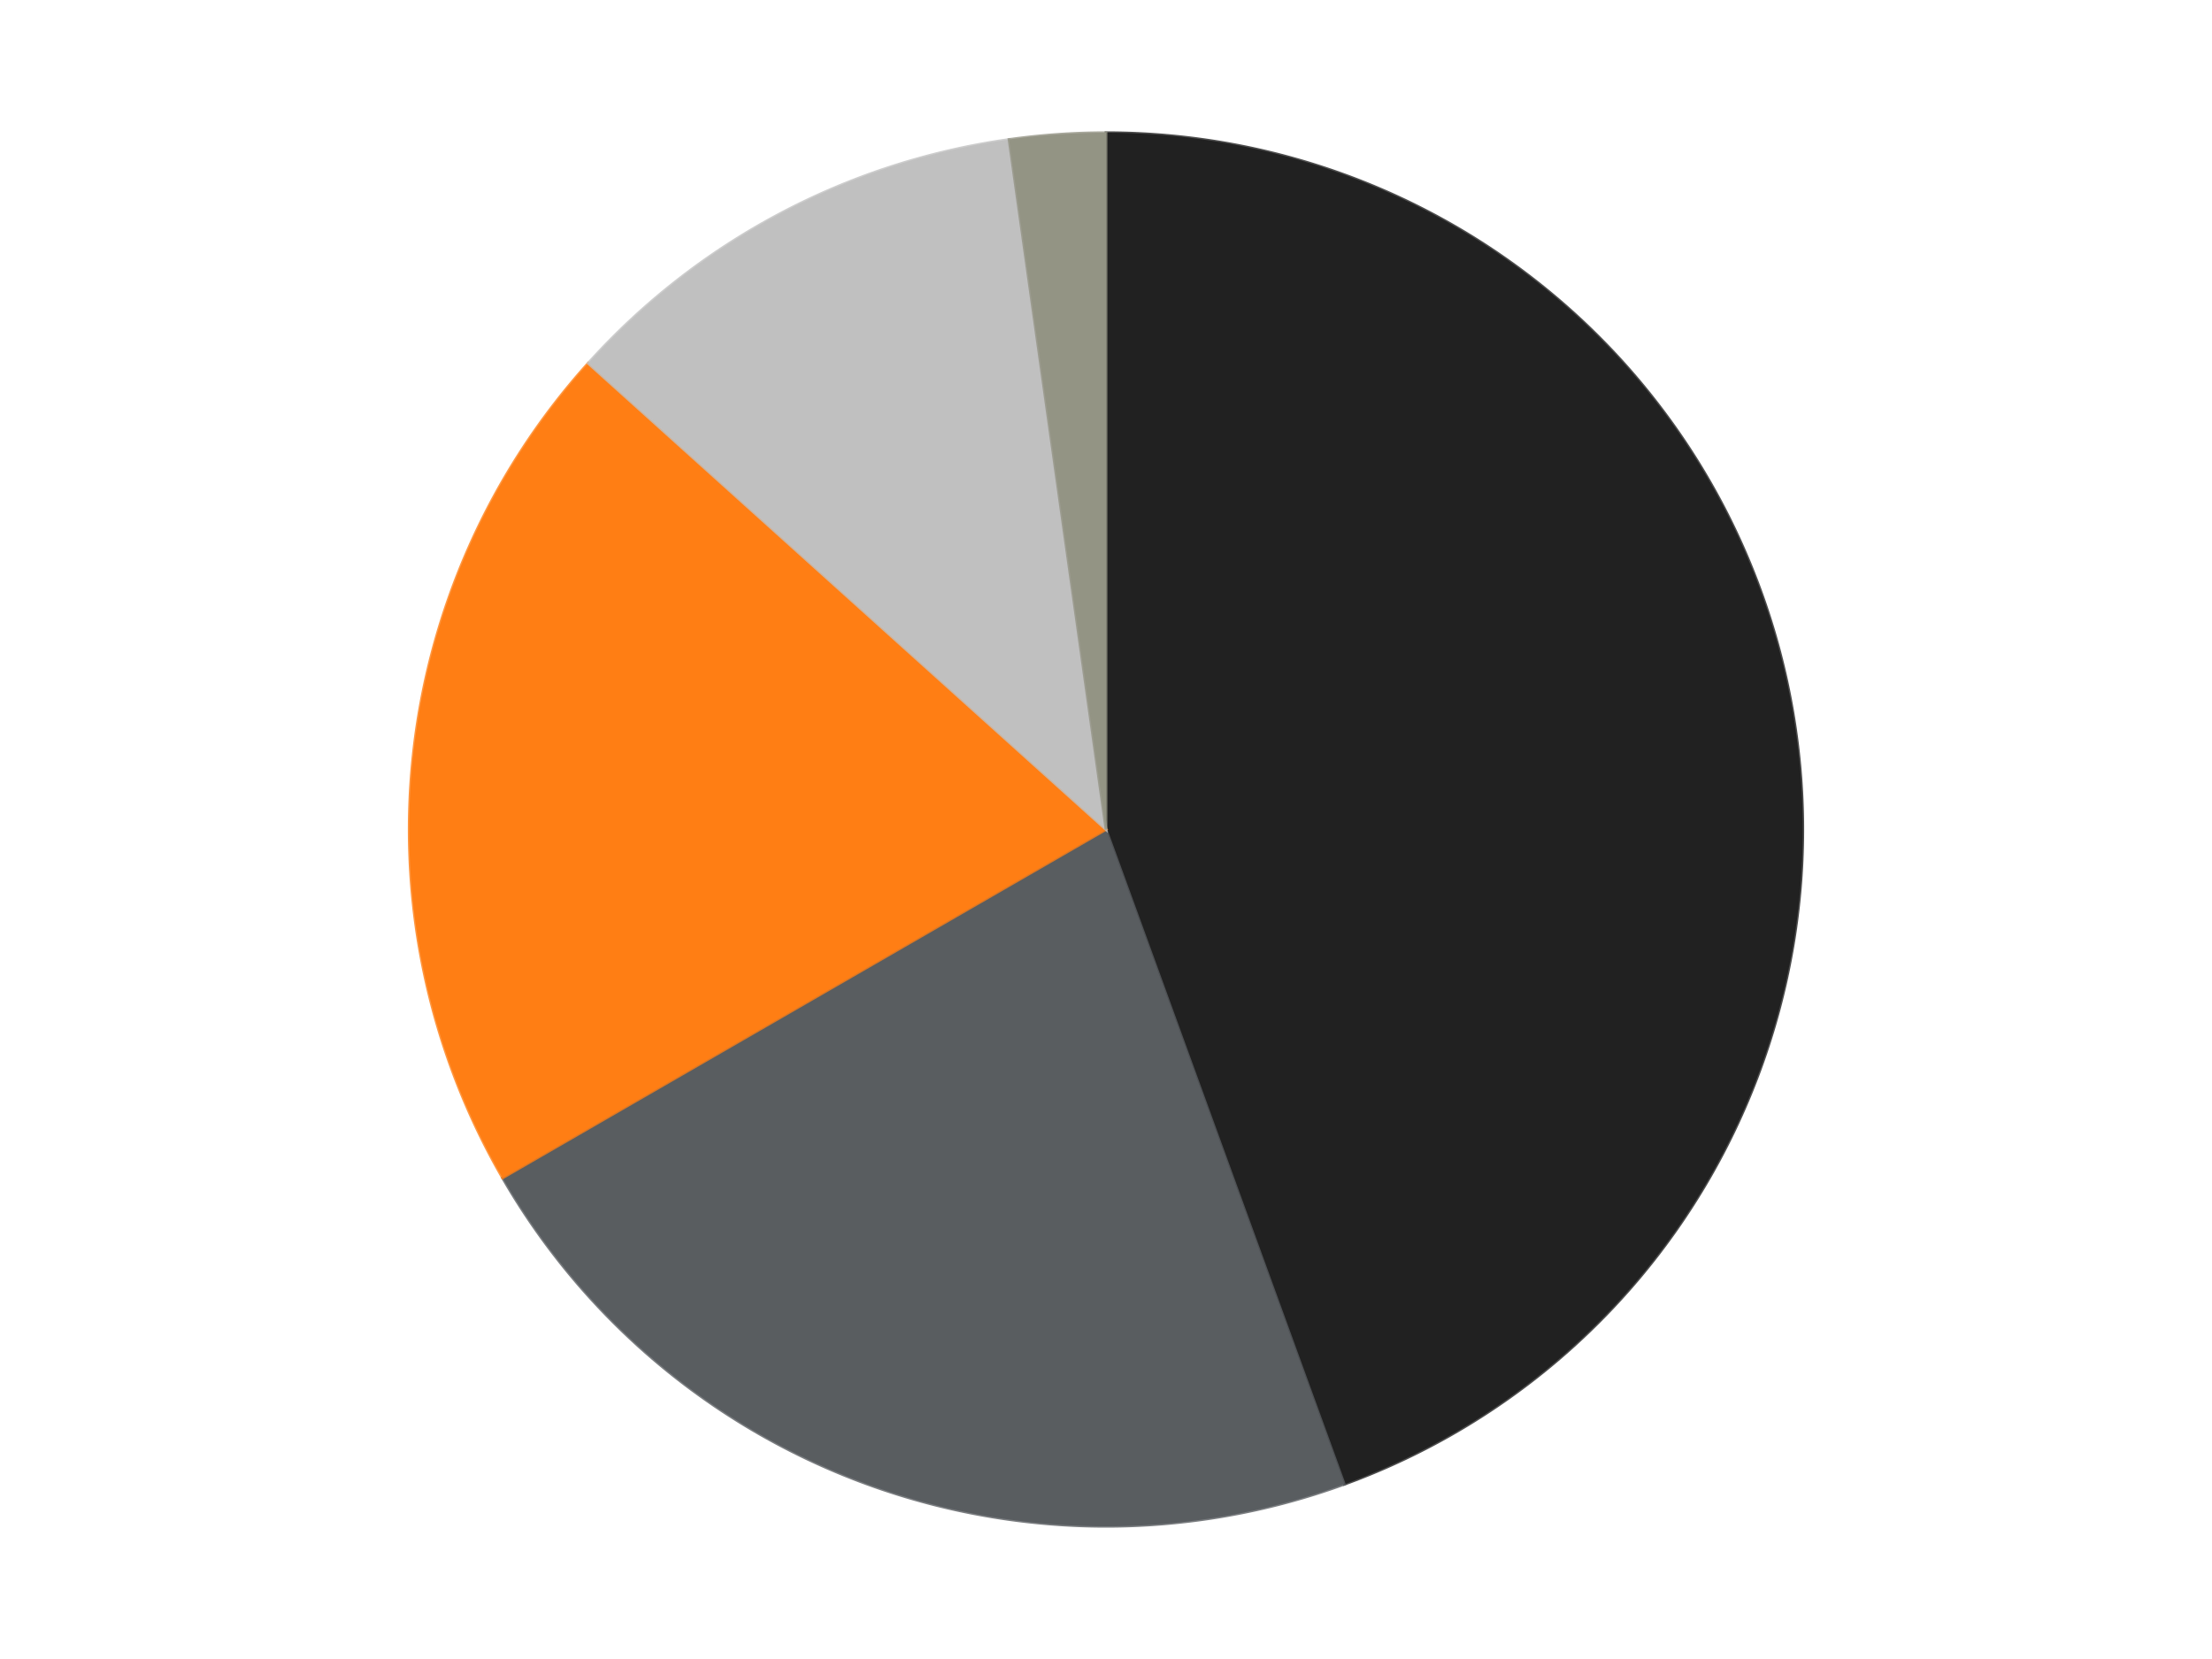 <?xml version='1.0' encoding='utf-8'?>
<svg xmlns="http://www.w3.org/2000/svg" xmlns:xlink="http://www.w3.org/1999/xlink" id="chart-dd682160-572b-4635-adaa-25d226461fba" class="pygal-chart" viewBox="0 0 800 600"><!--Generated with pygal 3.0.4 (lxml) ©Kozea 2012-2016 on 2024-07-06--><!--http://pygal.org--><!--http://github.com/Kozea/pygal--><defs><style type="text/css">#chart-dd682160-572b-4635-adaa-25d226461fba{-webkit-user-select:none;-webkit-font-smoothing:antialiased;font-family:Consolas,"Liberation Mono",Menlo,Courier,monospace}#chart-dd682160-572b-4635-adaa-25d226461fba .title{font-family:Consolas,"Liberation Mono",Menlo,Courier,monospace;font-size:16px}#chart-dd682160-572b-4635-adaa-25d226461fba .legends .legend text{font-family:Consolas,"Liberation Mono",Menlo,Courier,monospace;font-size:14px}#chart-dd682160-572b-4635-adaa-25d226461fba .axis text{font-family:Consolas,"Liberation Mono",Menlo,Courier,monospace;font-size:10px}#chart-dd682160-572b-4635-adaa-25d226461fba .axis text.major{font-family:Consolas,"Liberation Mono",Menlo,Courier,monospace;font-size:10px}#chart-dd682160-572b-4635-adaa-25d226461fba .text-overlay text.value{font-family:Consolas,"Liberation Mono",Menlo,Courier,monospace;font-size:16px}#chart-dd682160-572b-4635-adaa-25d226461fba .text-overlay text.label{font-family:Consolas,"Liberation Mono",Menlo,Courier,monospace;font-size:10px}#chart-dd682160-572b-4635-adaa-25d226461fba .tooltip{font-family:Consolas,"Liberation Mono",Menlo,Courier,monospace;font-size:14px}#chart-dd682160-572b-4635-adaa-25d226461fba text.no_data{font-family:Consolas,"Liberation Mono",Menlo,Courier,monospace;font-size:64px}
#chart-dd682160-572b-4635-adaa-25d226461fba{background-color:transparent}#chart-dd682160-572b-4635-adaa-25d226461fba path,#chart-dd682160-572b-4635-adaa-25d226461fba line,#chart-dd682160-572b-4635-adaa-25d226461fba rect,#chart-dd682160-572b-4635-adaa-25d226461fba circle{-webkit-transition:150ms;-moz-transition:150ms;transition:150ms}#chart-dd682160-572b-4635-adaa-25d226461fba .graph &gt; .background{fill:transparent}#chart-dd682160-572b-4635-adaa-25d226461fba .plot &gt; .background{fill:transparent}#chart-dd682160-572b-4635-adaa-25d226461fba .graph{fill:rgba(0,0,0,.87)}#chart-dd682160-572b-4635-adaa-25d226461fba text.no_data{fill:rgba(0,0,0,1)}#chart-dd682160-572b-4635-adaa-25d226461fba .title{fill:rgba(0,0,0,1)}#chart-dd682160-572b-4635-adaa-25d226461fba .legends .legend text{fill:rgba(0,0,0,.87)}#chart-dd682160-572b-4635-adaa-25d226461fba .legends .legend:hover text{fill:rgba(0,0,0,1)}#chart-dd682160-572b-4635-adaa-25d226461fba .axis .line{stroke:rgba(0,0,0,1)}#chart-dd682160-572b-4635-adaa-25d226461fba .axis .guide.line{stroke:rgba(0,0,0,.54)}#chart-dd682160-572b-4635-adaa-25d226461fba .axis .major.line{stroke:rgba(0,0,0,.87)}#chart-dd682160-572b-4635-adaa-25d226461fba .axis text.major{fill:rgba(0,0,0,1)}#chart-dd682160-572b-4635-adaa-25d226461fba .axis.y .guides:hover .guide.line,#chart-dd682160-572b-4635-adaa-25d226461fba .line-graph .axis.x .guides:hover .guide.line,#chart-dd682160-572b-4635-adaa-25d226461fba .stackedline-graph .axis.x .guides:hover .guide.line,#chart-dd682160-572b-4635-adaa-25d226461fba .xy-graph .axis.x .guides:hover .guide.line{stroke:rgba(0,0,0,1)}#chart-dd682160-572b-4635-adaa-25d226461fba .axis .guides:hover text{fill:rgba(0,0,0,1)}#chart-dd682160-572b-4635-adaa-25d226461fba .reactive{fill-opacity:1.0;stroke-opacity:.8;stroke-width:1}#chart-dd682160-572b-4635-adaa-25d226461fba .ci{stroke:rgba(0,0,0,.87)}#chart-dd682160-572b-4635-adaa-25d226461fba .reactive.active,#chart-dd682160-572b-4635-adaa-25d226461fba .active .reactive{fill-opacity:0.6;stroke-opacity:.9;stroke-width:4}#chart-dd682160-572b-4635-adaa-25d226461fba .ci .reactive.active{stroke-width:1.5}#chart-dd682160-572b-4635-adaa-25d226461fba .series text{fill:rgba(0,0,0,1)}#chart-dd682160-572b-4635-adaa-25d226461fba .tooltip rect{fill:transparent;stroke:rgba(0,0,0,1);-webkit-transition:opacity 150ms;-moz-transition:opacity 150ms;transition:opacity 150ms}#chart-dd682160-572b-4635-adaa-25d226461fba .tooltip .label{fill:rgba(0,0,0,.87)}#chart-dd682160-572b-4635-adaa-25d226461fba .tooltip .label{fill:rgba(0,0,0,.87)}#chart-dd682160-572b-4635-adaa-25d226461fba .tooltip .legend{font-size:.8em;fill:rgba(0,0,0,.54)}#chart-dd682160-572b-4635-adaa-25d226461fba .tooltip .x_label{font-size:.6em;fill:rgba(0,0,0,1)}#chart-dd682160-572b-4635-adaa-25d226461fba .tooltip .xlink{font-size:.5em;text-decoration:underline}#chart-dd682160-572b-4635-adaa-25d226461fba .tooltip .value{font-size:1.5em}#chart-dd682160-572b-4635-adaa-25d226461fba .bound{font-size:.5em}#chart-dd682160-572b-4635-adaa-25d226461fba .max-value{font-size:.75em;fill:rgba(0,0,0,.54)}#chart-dd682160-572b-4635-adaa-25d226461fba .map-element{fill:transparent;stroke:rgba(0,0,0,.54) !important}#chart-dd682160-572b-4635-adaa-25d226461fba .map-element .reactive{fill-opacity:inherit;stroke-opacity:inherit}#chart-dd682160-572b-4635-adaa-25d226461fba .color-0,#chart-dd682160-572b-4635-adaa-25d226461fba .color-0 a:visited{stroke:#F44336;fill:#F44336}#chart-dd682160-572b-4635-adaa-25d226461fba .color-1,#chart-dd682160-572b-4635-adaa-25d226461fba .color-1 a:visited{stroke:#3F51B5;fill:#3F51B5}#chart-dd682160-572b-4635-adaa-25d226461fba .color-2,#chart-dd682160-572b-4635-adaa-25d226461fba .color-2 a:visited{stroke:#009688;fill:#009688}#chart-dd682160-572b-4635-adaa-25d226461fba .color-3,#chart-dd682160-572b-4635-adaa-25d226461fba .color-3 a:visited{stroke:#FFC107;fill:#FFC107}#chart-dd682160-572b-4635-adaa-25d226461fba .color-4,#chart-dd682160-572b-4635-adaa-25d226461fba .color-4 a:visited{stroke:#FF5722;fill:#FF5722}#chart-dd682160-572b-4635-adaa-25d226461fba .text-overlay .color-0 text{fill:black}#chart-dd682160-572b-4635-adaa-25d226461fba .text-overlay .color-1 text{fill:black}#chart-dd682160-572b-4635-adaa-25d226461fba .text-overlay .color-2 text{fill:black}#chart-dd682160-572b-4635-adaa-25d226461fba .text-overlay .color-3 text{fill:black}#chart-dd682160-572b-4635-adaa-25d226461fba .text-overlay .color-4 text{fill:black}
#chart-dd682160-572b-4635-adaa-25d226461fba text.no_data{text-anchor:middle}#chart-dd682160-572b-4635-adaa-25d226461fba .guide.line{fill:none}#chart-dd682160-572b-4635-adaa-25d226461fba .centered{text-anchor:middle}#chart-dd682160-572b-4635-adaa-25d226461fba .title{text-anchor:middle}#chart-dd682160-572b-4635-adaa-25d226461fba .legends .legend text{fill-opacity:1}#chart-dd682160-572b-4635-adaa-25d226461fba .axis.x text{text-anchor:middle}#chart-dd682160-572b-4635-adaa-25d226461fba .axis.x:not(.web) text[transform]{text-anchor:start}#chart-dd682160-572b-4635-adaa-25d226461fba .axis.x:not(.web) text[transform].backwards{text-anchor:end}#chart-dd682160-572b-4635-adaa-25d226461fba .axis.y text{text-anchor:end}#chart-dd682160-572b-4635-adaa-25d226461fba .axis.y text[transform].backwards{text-anchor:start}#chart-dd682160-572b-4635-adaa-25d226461fba .axis.y2 text{text-anchor:start}#chart-dd682160-572b-4635-adaa-25d226461fba .axis.y2 text[transform].backwards{text-anchor:end}#chart-dd682160-572b-4635-adaa-25d226461fba .axis .guide.line{stroke-dasharray:4,4;stroke:black}#chart-dd682160-572b-4635-adaa-25d226461fba .axis .major.guide.line{stroke-dasharray:6,6;stroke:black}#chart-dd682160-572b-4635-adaa-25d226461fba .horizontal .axis.y .guide.line,#chart-dd682160-572b-4635-adaa-25d226461fba .horizontal .axis.y2 .guide.line,#chart-dd682160-572b-4635-adaa-25d226461fba .vertical .axis.x .guide.line{opacity:0}#chart-dd682160-572b-4635-adaa-25d226461fba .horizontal .axis.always_show .guide.line,#chart-dd682160-572b-4635-adaa-25d226461fba .vertical .axis.always_show .guide.line{opacity:1 !important}#chart-dd682160-572b-4635-adaa-25d226461fba .axis.y .guides:hover .guide.line,#chart-dd682160-572b-4635-adaa-25d226461fba .axis.y2 .guides:hover .guide.line,#chart-dd682160-572b-4635-adaa-25d226461fba .axis.x .guides:hover .guide.line{opacity:1}#chart-dd682160-572b-4635-adaa-25d226461fba .axis .guides:hover text{opacity:1}#chart-dd682160-572b-4635-adaa-25d226461fba .nofill{fill:none}#chart-dd682160-572b-4635-adaa-25d226461fba .subtle-fill{fill-opacity:.2}#chart-dd682160-572b-4635-adaa-25d226461fba .dot{stroke-width:1px;fill-opacity:1;stroke-opacity:1}#chart-dd682160-572b-4635-adaa-25d226461fba .dot.active{stroke-width:5px}#chart-dd682160-572b-4635-adaa-25d226461fba .dot.negative{fill:transparent}#chart-dd682160-572b-4635-adaa-25d226461fba text,#chart-dd682160-572b-4635-adaa-25d226461fba tspan{stroke:none !important}#chart-dd682160-572b-4635-adaa-25d226461fba .series text.active{opacity:1}#chart-dd682160-572b-4635-adaa-25d226461fba .tooltip rect{fill-opacity:.95;stroke-width:.5}#chart-dd682160-572b-4635-adaa-25d226461fba .tooltip text{fill-opacity:1}#chart-dd682160-572b-4635-adaa-25d226461fba .showable{visibility:hidden}#chart-dd682160-572b-4635-adaa-25d226461fba .showable.shown{visibility:visible}#chart-dd682160-572b-4635-adaa-25d226461fba .gauge-background{fill:rgba(229,229,229,1);stroke:none}#chart-dd682160-572b-4635-adaa-25d226461fba .bg-lines{stroke:transparent;stroke-width:2px}</style><script type="text/javascript">window.pygal = window.pygal || {};window.pygal.config = window.pygal.config || {};window.pygal.config['dd682160-572b-4635-adaa-25d226461fba'] = {"allow_interruptions": false, "box_mode": "extremes", "classes": ["pygal-chart"], "css": ["file://style.css", "file://graph.css"], "defs": [], "disable_xml_declaration": false, "dots_size": 2.5, "dynamic_print_values": false, "explicit_size": false, "fill": false, "force_uri_protocol": "https", "formatter": null, "half_pie": false, "height": 600, "include_x_axis": false, "inner_radius": 0, "interpolate": null, "interpolation_parameters": {}, "interpolation_precision": 250, "inverse_y_axis": false, "js": ["//kozea.github.io/pygal.js/2.0.x/pygal-tooltips.min.js"], "legend_at_bottom": false, "legend_at_bottom_columns": null, "legend_box_size": 12, "logarithmic": false, "margin": 20, "margin_bottom": null, "margin_left": null, "margin_right": null, "margin_top": null, "max_scale": 16, "min_scale": 4, "missing_value_fill_truncation": "x", "no_data_text": "No data", "no_prefix": false, "order_min": null, "pretty_print": false, "print_labels": false, "print_values": false, "print_values_position": "center", "print_zeroes": true, "range": null, "rounded_bars": null, "secondary_range": null, "show_dots": true, "show_legend": false, "show_minor_x_labels": true, "show_minor_y_labels": true, "show_only_major_dots": false, "show_x_guides": false, "show_x_labels": true, "show_y_guides": true, "show_y_labels": true, "spacing": 10, "stack_from_top": false, "strict": false, "stroke": true, "stroke_style": null, "style": {"background": "transparent", "ci_colors": [], "colors": ["#F44336", "#3F51B5", "#009688", "#FFC107", "#FF5722", "#9C27B0", "#03A9F4", "#8BC34A", "#FF9800", "#E91E63", "#2196F3", "#4CAF50", "#FFEB3B", "#673AB7", "#00BCD4", "#CDDC39", "#9E9E9E", "#607D8B"], "dot_opacity": "1", "font_family": "Consolas, \"Liberation Mono\", Menlo, Courier, monospace", "foreground": "rgba(0, 0, 0, .87)", "foreground_strong": "rgba(0, 0, 0, 1)", "foreground_subtle": "rgba(0, 0, 0, .54)", "guide_stroke_color": "black", "guide_stroke_dasharray": "4,4", "label_font_family": "Consolas, \"Liberation Mono\", Menlo, Courier, monospace", "label_font_size": 10, "legend_font_family": "Consolas, \"Liberation Mono\", Menlo, Courier, monospace", "legend_font_size": 14, "major_guide_stroke_color": "black", "major_guide_stroke_dasharray": "6,6", "major_label_font_family": "Consolas, \"Liberation Mono\", Menlo, Courier, monospace", "major_label_font_size": 10, "no_data_font_family": "Consolas, \"Liberation Mono\", Menlo, Courier, monospace", "no_data_font_size": 64, "opacity": "1.0", "opacity_hover": "0.6", "plot_background": "transparent", "stroke_opacity": ".8", "stroke_opacity_hover": ".9", "stroke_width": "1", "stroke_width_hover": "4", "title_font_family": "Consolas, \"Liberation Mono\", Menlo, Courier, monospace", "title_font_size": 16, "tooltip_font_family": "Consolas, \"Liberation Mono\", Menlo, Courier, monospace", "tooltip_font_size": 14, "transition": "150ms", "value_background": "rgba(229, 229, 229, 1)", "value_colors": [], "value_font_family": "Consolas, \"Liberation Mono\", Menlo, Courier, monospace", "value_font_size": 16, "value_label_font_family": "Consolas, \"Liberation Mono\", Menlo, Courier, monospace", "value_label_font_size": 10}, "title": null, "tooltip_border_radius": 0, "tooltip_fancy_mode": true, "truncate_label": null, "truncate_legend": null, "width": 800, "x_label_rotation": 0, "x_labels": null, "x_labels_major": null, "x_labels_major_count": null, "x_labels_major_every": null, "x_title": null, "xrange": null, "y_label_rotation": 0, "y_labels": null, "y_labels_major": null, "y_labels_major_count": null, "y_labels_major_every": null, "y_title": null, "zero": 0, "legends": ["Black", "Dark Bluish Gray", "Orange", "Metallic Silver", "Trans-Black"]}</script><script type="text/javascript" xlink:href="https://kozea.github.io/pygal.js/2.0.x/pygal-tooltips.min.js"/></defs><title>Pygal</title><g class="graph pie-graph vertical"><rect x="0" y="0" width="800" height="600" class="background"/><g transform="translate(20, 20)" class="plot"><rect x="0" y="0" width="760" height="560" class="background"/><g class="series serie-0 color-0"><g class="slices"><g class="slice" style="fill: #212121; stroke: #212121"><path d="M380 28 A252 252 0 0 1 466.189 516.803 L380 280 A0 0 0 0 0 380 280 z" class="slice reactive tooltip-trigger"/><desc class="value">20</desc><desc class="x centered">504.08577687953823</desc><desc class="y centered">258.12032961396676</desc></g></g></g><g class="series serie-1 color-1"><g class="slices"><g class="slice" style="fill: #595D60; stroke: #595D60"><path d="M466.189 516.803 A252 252 0 0 1 161.762 406 L380 280 A0 0 0 0 0 380 280 z" class="slice reactive tooltip-trigger"/><desc class="value">10</desc><desc class="x centered">336.9054619409658</desc><desc class="y centered">398.40127021902447</desc></g></g></g><g class="series serie-2 color-2"><g class="slices"><g class="slice" style="fill: #FF7E14; stroke: #FF7E14"><path d="M161.762 406 A252 252 0 0 1 192.728 111.379 L380 280 A0 0 0 0 0 380 280 z" class="slice reactive tooltip-trigger"/><desc class="value">9</desc><desc class="x centered">254.69024118359755</desc><desc class="y centered">266.82941362827574</desc></g></g></g><g class="series serie-3 color-3"><g class="slices"><g class="slice" style="fill: #C0C0C0; stroke: #C0C0C0"><path d="M192.728 111.379 A252 252 0 0 1 344.928 30.452 L380 280 A0 0 0 0 0 380 280 z" class="slice reactive tooltip-trigger"/><desc class="value">5</desc><desc class="x centered">320.84658308897764</desc><desc class="y centered">168.74860329977525</desc></g></g></g><g class="series serie-4 color-4"><g class="slices"><g class="slice" style="fill: #939484; stroke: #939484"><path d="M344.928 30.452 A252 252 0 0 1 380 28 L380 280 A0 0 0 0 0 380 280 z" class="slice reactive tooltip-trigger"/><desc class="value">1</desc><desc class="x centered">371.21068430824016</desc><desc class="y centered">154.30692966726215</desc></g></g></g></g><g class="titles"/><g transform="translate(20, 20)" class="plot overlay"><g class="series serie-0 color-0"/><g class="series serie-1 color-1"/><g class="series serie-2 color-2"/><g class="series serie-3 color-3"/><g class="series serie-4 color-4"/></g><g transform="translate(20, 20)" class="plot text-overlay"><g class="series serie-0 color-0"/><g class="series serie-1 color-1"/><g class="series serie-2 color-2"/><g class="series serie-3 color-3"/><g class="series serie-4 color-4"/></g><g transform="translate(20, 20)" class="plot tooltip-overlay"><g transform="translate(0 0)" style="opacity: 0" class="tooltip"><rect rx="0" ry="0" width="0" height="0" class="tooltip-box"/><g class="text"/></g></g></g></svg>
